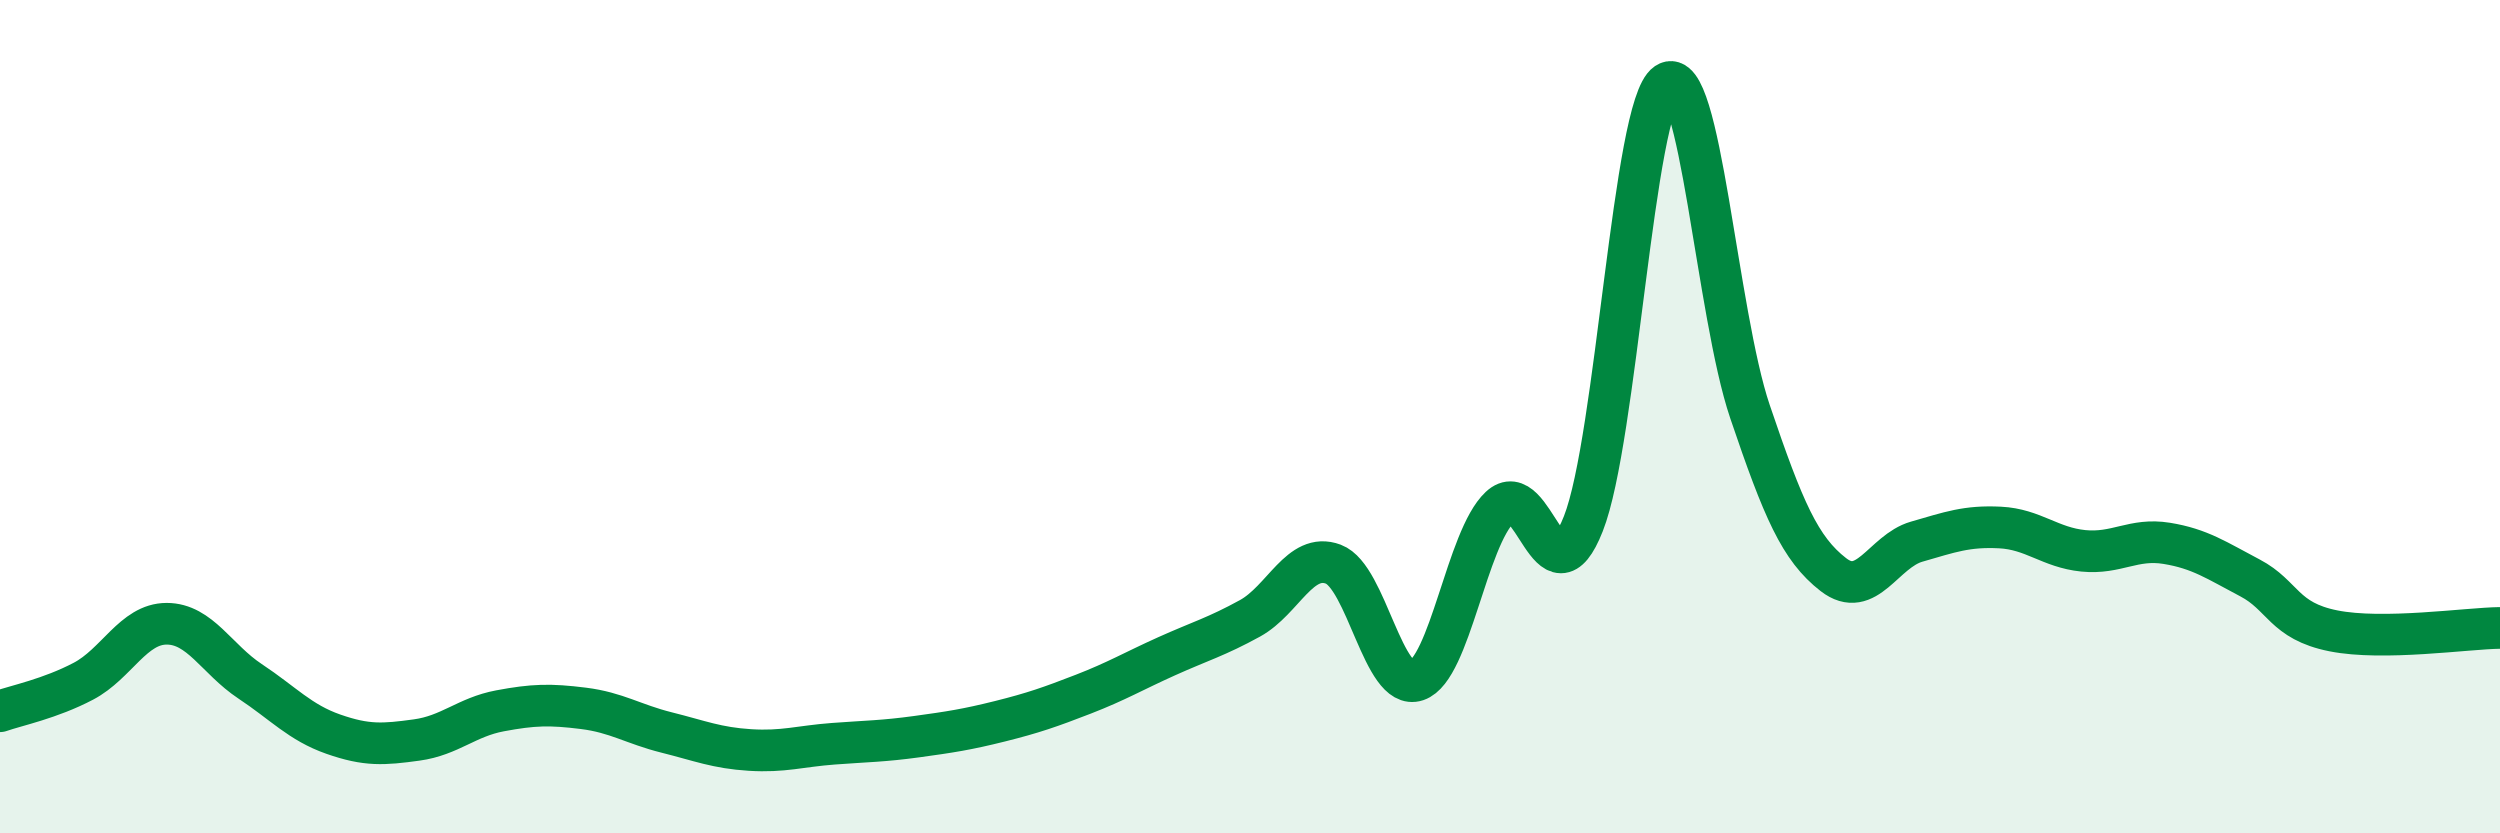 
    <svg width="60" height="20" viewBox="0 0 60 20" xmlns="http://www.w3.org/2000/svg">
      <path
        d="M 0,17.07 C 0.4,16.93 1.2,16.77 2,16.35 C 2.8,15.93 3.2,14.97 4,14.97 C 4.8,14.97 5.2,15.82 6,16.35 C 6.8,16.88 7.2,17.34 8,17.62 C 8.8,17.9 9.2,17.87 10,17.76 C 10.8,17.65 11.2,17.21 12,17.06 C 12.8,16.91 13.2,16.9 14,17 C 14.8,17.1 15.2,17.38 16,17.58 C 16.8,17.78 17.2,17.95 18,18 C 18.8,18.05 19.2,17.91 20,17.85 C 20.8,17.79 21.2,17.79 22,17.68 C 22.8,17.57 23.2,17.51 24,17.31 C 24.8,17.11 25.2,16.97 26,16.66 C 26.8,16.35 27.2,16.11 28,15.75 C 28.8,15.39 29.2,15.28 30,14.84 C 30.8,14.4 31.2,13.24 32,13.54 C 32.8,13.84 33.2,16.6 34,16.33 C 34.8,16.06 35.2,12.92 36,12.17 C 36.8,11.42 37.2,14.6 38,12.57 C 38.8,10.54 39.2,2.54 40,2 C 40.8,1.46 41.2,7.52 42,9.88 C 42.8,12.24 43.2,13.17 44,13.79 C 44.8,14.41 45.2,13.23 46,13 C 46.8,12.77 47.2,12.62 48,12.66 C 48.8,12.7 49.2,13.14 50,13.22 C 50.8,13.3 51.2,12.91 52,13.04 C 52.8,13.17 53.2,13.45 54,13.87 C 54.8,14.29 54.8,14.9 56,15.14 C 57.2,15.38 59.2,15.08 60,15.07L60 20L0 20Z"
        fill="#008740"
        opacity="0.1"
        stroke-linecap="round"
        stroke-linejoin="round"
      />
      <path
        d="M 0,17.07 C 0.4,16.93 1.2,16.77 2,16.35 C 2.8,15.93 3.2,14.97 4,14.97 C 4.8,14.97 5.2,15.82 6,16.35 C 6.8,16.88 7.2,17.34 8,17.62 C 8.8,17.9 9.2,17.87 10,17.76 C 10.8,17.65 11.2,17.21 12,17.06 C 12.8,16.91 13.2,16.9 14,17 C 14.8,17.1 15.2,17.38 16,17.58 C 16.8,17.78 17.2,17.95 18,18 C 18.8,18.05 19.2,17.91 20,17.85 C 20.8,17.79 21.2,17.79 22,17.68 C 22.8,17.57 23.2,17.51 24,17.31 C 24.8,17.11 25.2,16.97 26,16.66 C 26.8,16.35 27.2,16.11 28,15.75 C 28.8,15.39 29.2,15.28 30,14.84 C 30.8,14.4 31.2,13.24 32,13.54 C 32.8,13.84 33.2,16.6 34,16.33 C 34.8,16.06 35.2,12.92 36,12.17 C 36.8,11.42 37.2,14.6 38,12.57 C 38.8,10.54 39.2,2.54 40,2 C 40.8,1.46 41.2,7.52 42,9.88 C 42.8,12.24 43.2,13.17 44,13.79 C 44.8,14.41 45.2,13.23 46,13 C 46.8,12.77 47.2,12.62 48,12.66 C 48.8,12.7 49.2,13.14 50,13.22 C 50.8,13.3 51.2,12.91 52,13.04 C 52.8,13.17 53.2,13.45 54,13.87 C 54.8,14.29 54.8,14.9 56,15.14 C 57.2,15.38 59.2,15.08 60,15.07"
        stroke="#008740"
        stroke-width="1"
        fill="none"
        stroke-linecap="round"
        stroke-linejoin="round"
      />
    </svg>
  